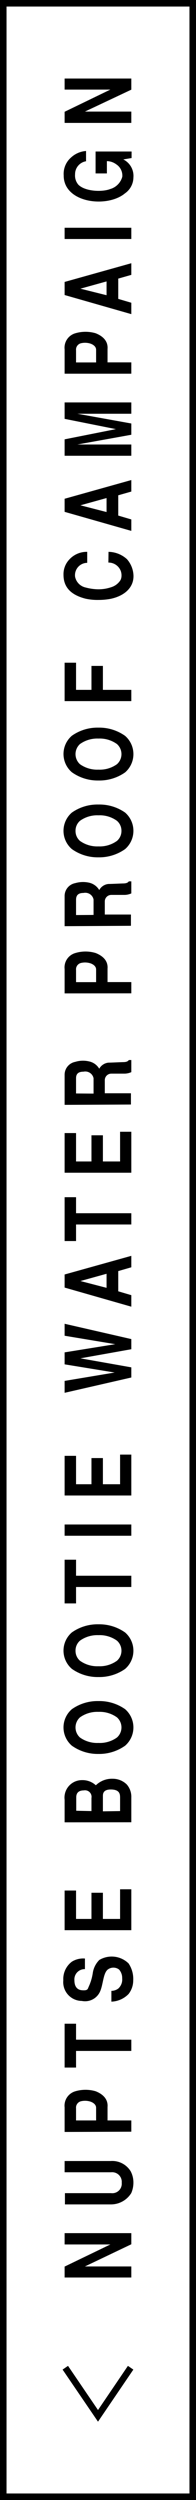 <svg xmlns="http://www.w3.org/2000/svg" viewBox="0 0 30 382"><defs><style>.cls-1{fill:#000;}</style></defs><title>h-campaign</title><g id="レイヤー_2" data-name="レイヤー 2"><g id="button"><path class="cls-1" d="M9.89,346.33l7-3.38h-7v-1.73H20.1v1.7L13,346.31H20.1V348H9.89Z"/><path class="cls-1" d="M9.89,330.2h7.05A3.3,3.3,0,0,1,20,331.77a3.64,3.64,0,0,1,.42,1.71,4,4,0,0,1-.33,1.62,3.65,3.65,0,0,1-3.15,1.73h-7v-1.72H17a1.45,1.45,0,0,0,1.63-1.59,1.47,1.47,0,0,0-1.63-1.6H9.89Z"/><path class="cls-1" d="M9.89,325.76V322a2.29,2.29,0,0,1,1.65-2.46,5.52,5.52,0,0,1,3.1,0c1.37.54,1.9,1.42,1.82,2.39V324H20.1v1.72ZM14.71,324v-1.93c0-.54-.53-.83-.85-.94a2.69,2.69,0,0,0-1.43-.07,1,1,0,0,0-.79,1.09V324Z"/><path class="cls-1" d="M9.89,309.22h1.75v2.44H20.1v1.72H11.64v2.54H9.89Z"/><path class="cls-1" d="M13,300.88a1.57,1.57,0,0,0-1.61,1.72c0,.83.34,1.45,1.18,1.51s.84-.15,1-.53a7.67,7.67,0,0,0,.63-2.1,3.55,3.55,0,0,1,1-2,3.7,3.7,0,0,1,4.48.53,4.25,4.25,0,0,1,.71,2.61,3.36,3.36,0,0,1-.71,2.06,3.86,3.86,0,0,1-2.63,1.17V304.2a1.78,1.78,0,0,0,1.05-.35,1.86,1.86,0,0,0,.6-1.57,1.93,1.93,0,0,0-.48-1.34,1.42,1.42,0,0,0-1.72,0c-.7.55-.7,2.2-1.15,3.28a2.51,2.51,0,0,1-2.83,1.52,2.87,2.87,0,0,1-2.83-3.15A3.32,3.32,0,0,1,11,299.74a3.29,3.29,0,0,1,2-.48Z"/><path class="cls-1" d="M9.89,288.87h1.75v4.34H14v-4h1.75v4h2.63v-4.53H20.1v6.25H9.89Z"/><path class="cls-1" d="M9.89,278.45V275a2.67,2.67,0,0,1,2.68-3,3,3,0,0,1,2.1.79,3.52,3.52,0,0,1,2.58-1,3.06,3.06,0,0,1,2.15.87,2.87,2.87,0,0,1,.7,2v3.78ZM14,276.73v-2a1,1,0,0,0-1.17-1.16c-.88,0-1.16.47-1.16,1.06v2.05Zm4.38,0v-2c0-.52,0-1.3-1.43-1.3-1.15,0-1.2.65-1.2,1v2.34Z"/><path class="cls-1" d="M19.15,261.16a3.7,3.7,0,0,1,0,5.58A6.84,6.84,0,0,1,15.07,268,6.81,6.81,0,0,1,11,266.74a3.68,3.68,0,0,1,0-5.58,6.81,6.81,0,0,1,4.07-1.24A6.84,6.84,0,0,1,19.15,261.16Zm-1.25,1.25a4.5,4.5,0,0,0-2.83-.84,4.54,4.54,0,0,0-2.83.84,2.08,2.08,0,0,0,0,3.08,4.53,4.53,0,0,0,2.83.83,4.49,4.49,0,0,0,2.83-.83,2.06,2.06,0,0,0,0-3.08Z"/><path class="cls-1" d="M19.15,249.44a3.69,3.69,0,0,1,0,5.57,6.84,6.84,0,0,1-4.08,1.24A6.81,6.81,0,0,1,11,255a3.67,3.67,0,0,1,0-5.57,6.81,6.81,0,0,1,4.07-1.24A6.84,6.84,0,0,1,19.15,249.44Zm-1.25,1.25a4.5,4.5,0,0,0-2.83-.84,4.54,4.54,0,0,0-2.83.84,2,2,0,0,0-.68,1.53,2,2,0,0,0,.68,1.54,4.54,4.54,0,0,0,2.83.84,4.5,4.5,0,0,0,2.83-.84,2.05,2.05,0,0,0,0-3.07Z"/><path class="cls-1" d="M9.89,238.32h1.75v2.45H20.1v1.72H11.64V245H9.89Z"/><path class="cls-1" d="M20.1,232.94v1.72H9.89v-1.72Z"/><path class="cls-1" d="M9.89,222.45h1.75v4.34H14v-4h1.75v4h2.63v-4.53H20.1v6.25H9.89Z"/><path class="cls-1" d="M9.89,211l7.66-1.28-7.66-1.25v-1.83l7.75-1.25L9.89,204.1v-1.83l10.21,2.34v1.55l-7.79,1.39,7.79,1.38v1.55L9.89,212.82Z"/><path class="cls-1" d="M20.1,191.89v1.75l-2,.58v3.09l2,.59v1.76L9.89,196.74v-2Zm-3.79,4.89v-2.15l-4,1.11Z"/><path class="cls-1" d="M9.89,182.93h1.75v2.45H20.1v1.72H11.64v2.53H9.89Z"/><path class="cls-1" d="M9.89,173.13h1.75v4.34H14v-4h1.75v4h2.63v-4.54H20.1v6.26H9.89Z"/><path class="cls-1" d="M9.89,168.82v-4.64a2,2,0,0,1,1.63-1.93,4,4,0,0,1,2.06-.08,2.38,2.38,0,0,1,1.61,1.13,1.82,1.82,0,0,1,1.41-.93c.42,0,1.77-.07,2.28-.08s.7-.13.84-.32h.38v1.85a2.6,2.6,0,0,1-1,.23c-.5,0-1.32,0-2.06,0a1,1,0,0,0-1,1v2h4v1.72Zm4.43-1.72v-2.35a1.29,1.29,0,0,0-1.53-1c-.73,0-1.15.27-1.15,1v2.33Z"/><path class="cls-1" d="M9.89,151.79v-3.72a2.28,2.28,0,0,1,1.65-2.45,5.35,5.35,0,0,1,3.1,0c1.37.54,1.9,1.41,1.82,2.38v2.06H20.1v1.72Zm4.82-1.72v-1.93c0-.54-.53-.83-.85-.94a2.69,2.69,0,0,0-1.43-.07,1,1,0,0,0-.79,1.09v1.85Z"/><path class="cls-1" d="M9.89,141.52v-4.65a2,2,0,0,1,1.63-1.93,4.28,4.28,0,0,1,2.06-.08A2.42,2.42,0,0,1,15.19,136a1.78,1.78,0,0,1,1.41-.93c.42,0,1.77-.07,2.28-.08s.7-.14.84-.32h.38v1.84a2.6,2.6,0,0,1-1,.23c-.5,0-1.32,0-2.06,0a1,1,0,0,0-1,1v2h4v1.72Zm4.43-1.72v-2.36a1.29,1.29,0,0,0-1.53-1c-.73,0-1.15.28-1.15,1.05v2.33Z"/><path class="cls-1" d="M19.15,124.16a3.7,3.7,0,0,1,0,5.58A6.84,6.84,0,0,1,15.07,131,6.81,6.81,0,0,1,11,129.74a3.68,3.68,0,0,1,0-5.58,6.8,6.8,0,0,1,4.07-1.23A6.84,6.84,0,0,1,19.15,124.16Zm-1.25,1.26a4.44,4.44,0,0,0-2.83-.84,4.48,4.48,0,0,0-2.83.84,2,2,0,0,0-.68,1.53,2,2,0,0,0,.68,1.54,4.54,4.54,0,0,0,2.83.84,4.5,4.5,0,0,0,2.83-.84,2,2,0,0,0,.69-1.54A2,2,0,0,0,17.9,125.42Z"/><path class="cls-1" d="M19.15,112.44a3.7,3.7,0,0,1,0,5.58,6.84,6.84,0,0,1-4.08,1.24A6.81,6.81,0,0,1,11,118a3.68,3.68,0,0,1,0-5.58,6.81,6.81,0,0,1,4.07-1.24A6.84,6.84,0,0,1,19.15,112.44Zm-1.25,1.25a4.5,4.5,0,0,0-2.83-.84,4.54,4.54,0,0,0-2.83.84,2.08,2.08,0,0,0,0,3.08,4.53,4.53,0,0,0,2.83.83,4.49,4.49,0,0,0,2.83-.83,2.06,2.06,0,0,0,0-3.08Z"/><path class="cls-1" d="M9.89,101.26h1.75v4.15H14v-3.66h1.75v3.66H20.1v1.72H9.89Z"/><path class="cls-1" d="M16.61,84.32a4.29,4.29,0,0,1,2.82,1.12,4,4,0,0,1,1,2.47c.07,1.86-1.38,3.16-3.54,3.6a10.07,10.07,0,0,1-1.79.16,8.58,8.58,0,0,1-2-.19C11.22,91,9.72,90,9.72,87.84a3.25,3.25,0,0,1,.8-2.25,3.61,3.61,0,0,1,2.83-1.27V86a1.89,1.89,0,0,0-1.86,2.11,2.1,2.1,0,0,0,1.62,1.66,7.87,7.87,0,0,0,1.77.27A6,6,0,0,0,17,89.73a2.57,2.57,0,0,0,1.43-1.07,1.49,1.49,0,0,0,.17-.68,2,2,0,0,0-.11-.72,2,2,0,0,0-1.9-1.3Z"/><path class="cls-1" d="M20.1,73.35v1.76l-2,.57v3.1l2,.59v1.75L9.89,78.21v-2Zm-3.79,4.89V76.1l-4,1.11Z"/><path class="cls-1" d="M20.1,66.43l-8.26,1.49H20.1v1.72H9.89V67.13l7.85-1.56L9.89,64V61.49H20.1v1.73H11.84l8.26,1.49Z"/><path class="cls-1" d="M9.89,57.1V53.38a2.29,2.29,0,0,1,1.65-2.46,5.52,5.52,0,0,1,3.1,0c1.37.54,1.9,1.42,1.82,2.39v2.06H20.1V57.1Zm4.82-1.72V53.45c0-.54-.53-.83-.85-.94a2.69,2.69,0,0,0-1.43-.07,1,1,0,0,0-.79,1.09v1.85Z"/><path class="cls-1" d="M20.1,40.22V42l-2,.57v3.1l2,.59V48L9.89,45.08v-2Zm-3.79,4.89V43l-4,1.11Z"/><path class="cls-1" d="M20.1,34.8v1.72H9.89V34.8Z"/><path class="cls-1" d="M14.63,26.5V23.15h5.51v1l-1.27.21a2.81,2.81,0,0,1,1.55,2.75,3,3,0,0,1-1.3,2.44c-2.31,1.93-7.53,1.67-9-1.14a3.42,3.42,0,0,1-.37-1.6,3.31,3.31,0,0,1,1.12-2.74,3.77,3.77,0,0,1,2.3-1v1.57a2,2,0,0,0-1.68,2A2.15,2.15,0,0,0,12,28.23c1.08,1.06,3.69,1.12,4.85.66A2.68,2.68,0,0,0,18.72,27a2.05,2.05,0,0,0-.94-1.9,2.44,2.44,0,0,0-1.42-.48V26.5Z"/><path class="cls-1" d="M9.89,17.08l7-3.39h-7V12H20.1v1.7L13,17.05H20.1v1.73H9.89Z"/><path class="cls-1" d="M29,1V381H1V1H29m1-1H0V382H30V0Z"/><polygon class="cls-1" points="9.58 362.07 10.41 361.5 15 368.25 19.58 361.5 20.41 362.07 15 370.03 9.58 362.07"/></g></g></svg>